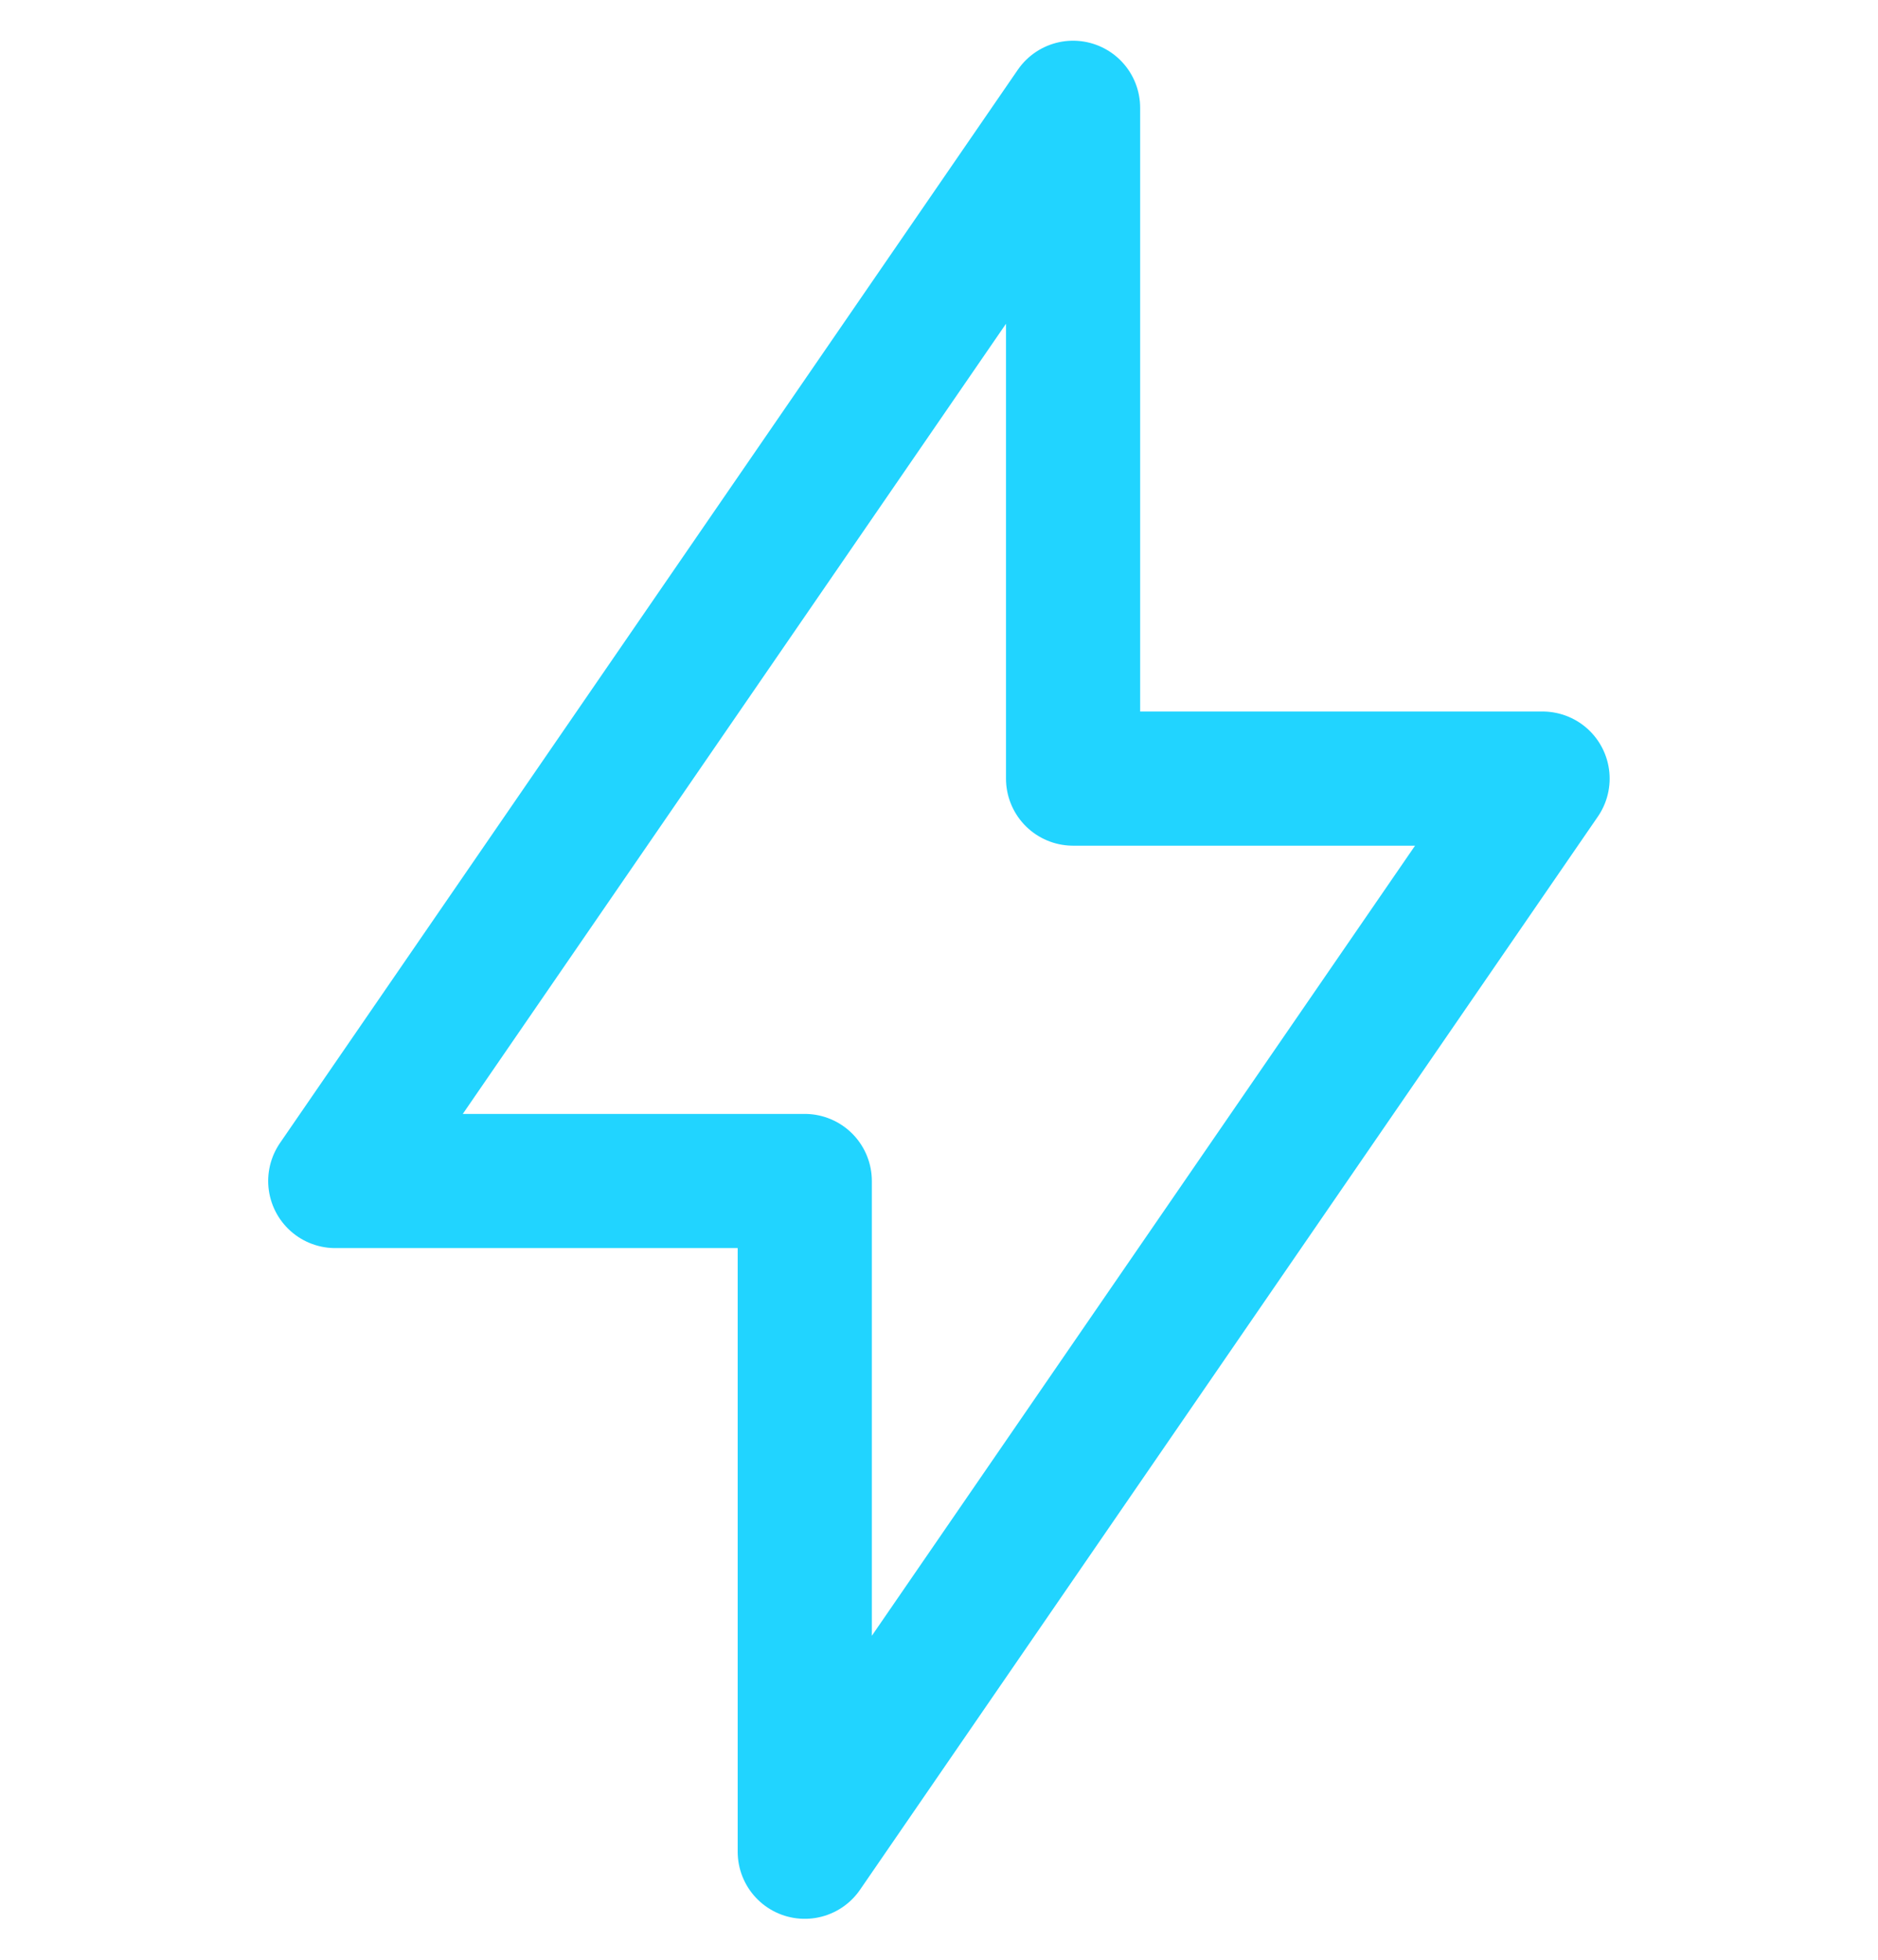 <svg width="23" height="24" viewBox="0 0 23 24" fill="none" xmlns="http://www.w3.org/2000/svg">
<g clip-path="url(#clip0_937_1186)">
<path d="M13.142 1.32V9.535H18.892L9.856 22.677V14.463H4.106L13.142 1.32Z" stroke="#21D4FF" stroke-width="1.643" stroke-linecap="round" stroke-linejoin="round"/>
</g>
<defs>
<clipPath id="clip0_937_1186">
<rect width="23" height="23" fill="white" transform="translate(0 0.5)"/>
</clipPath>
</defs>
</svg>

